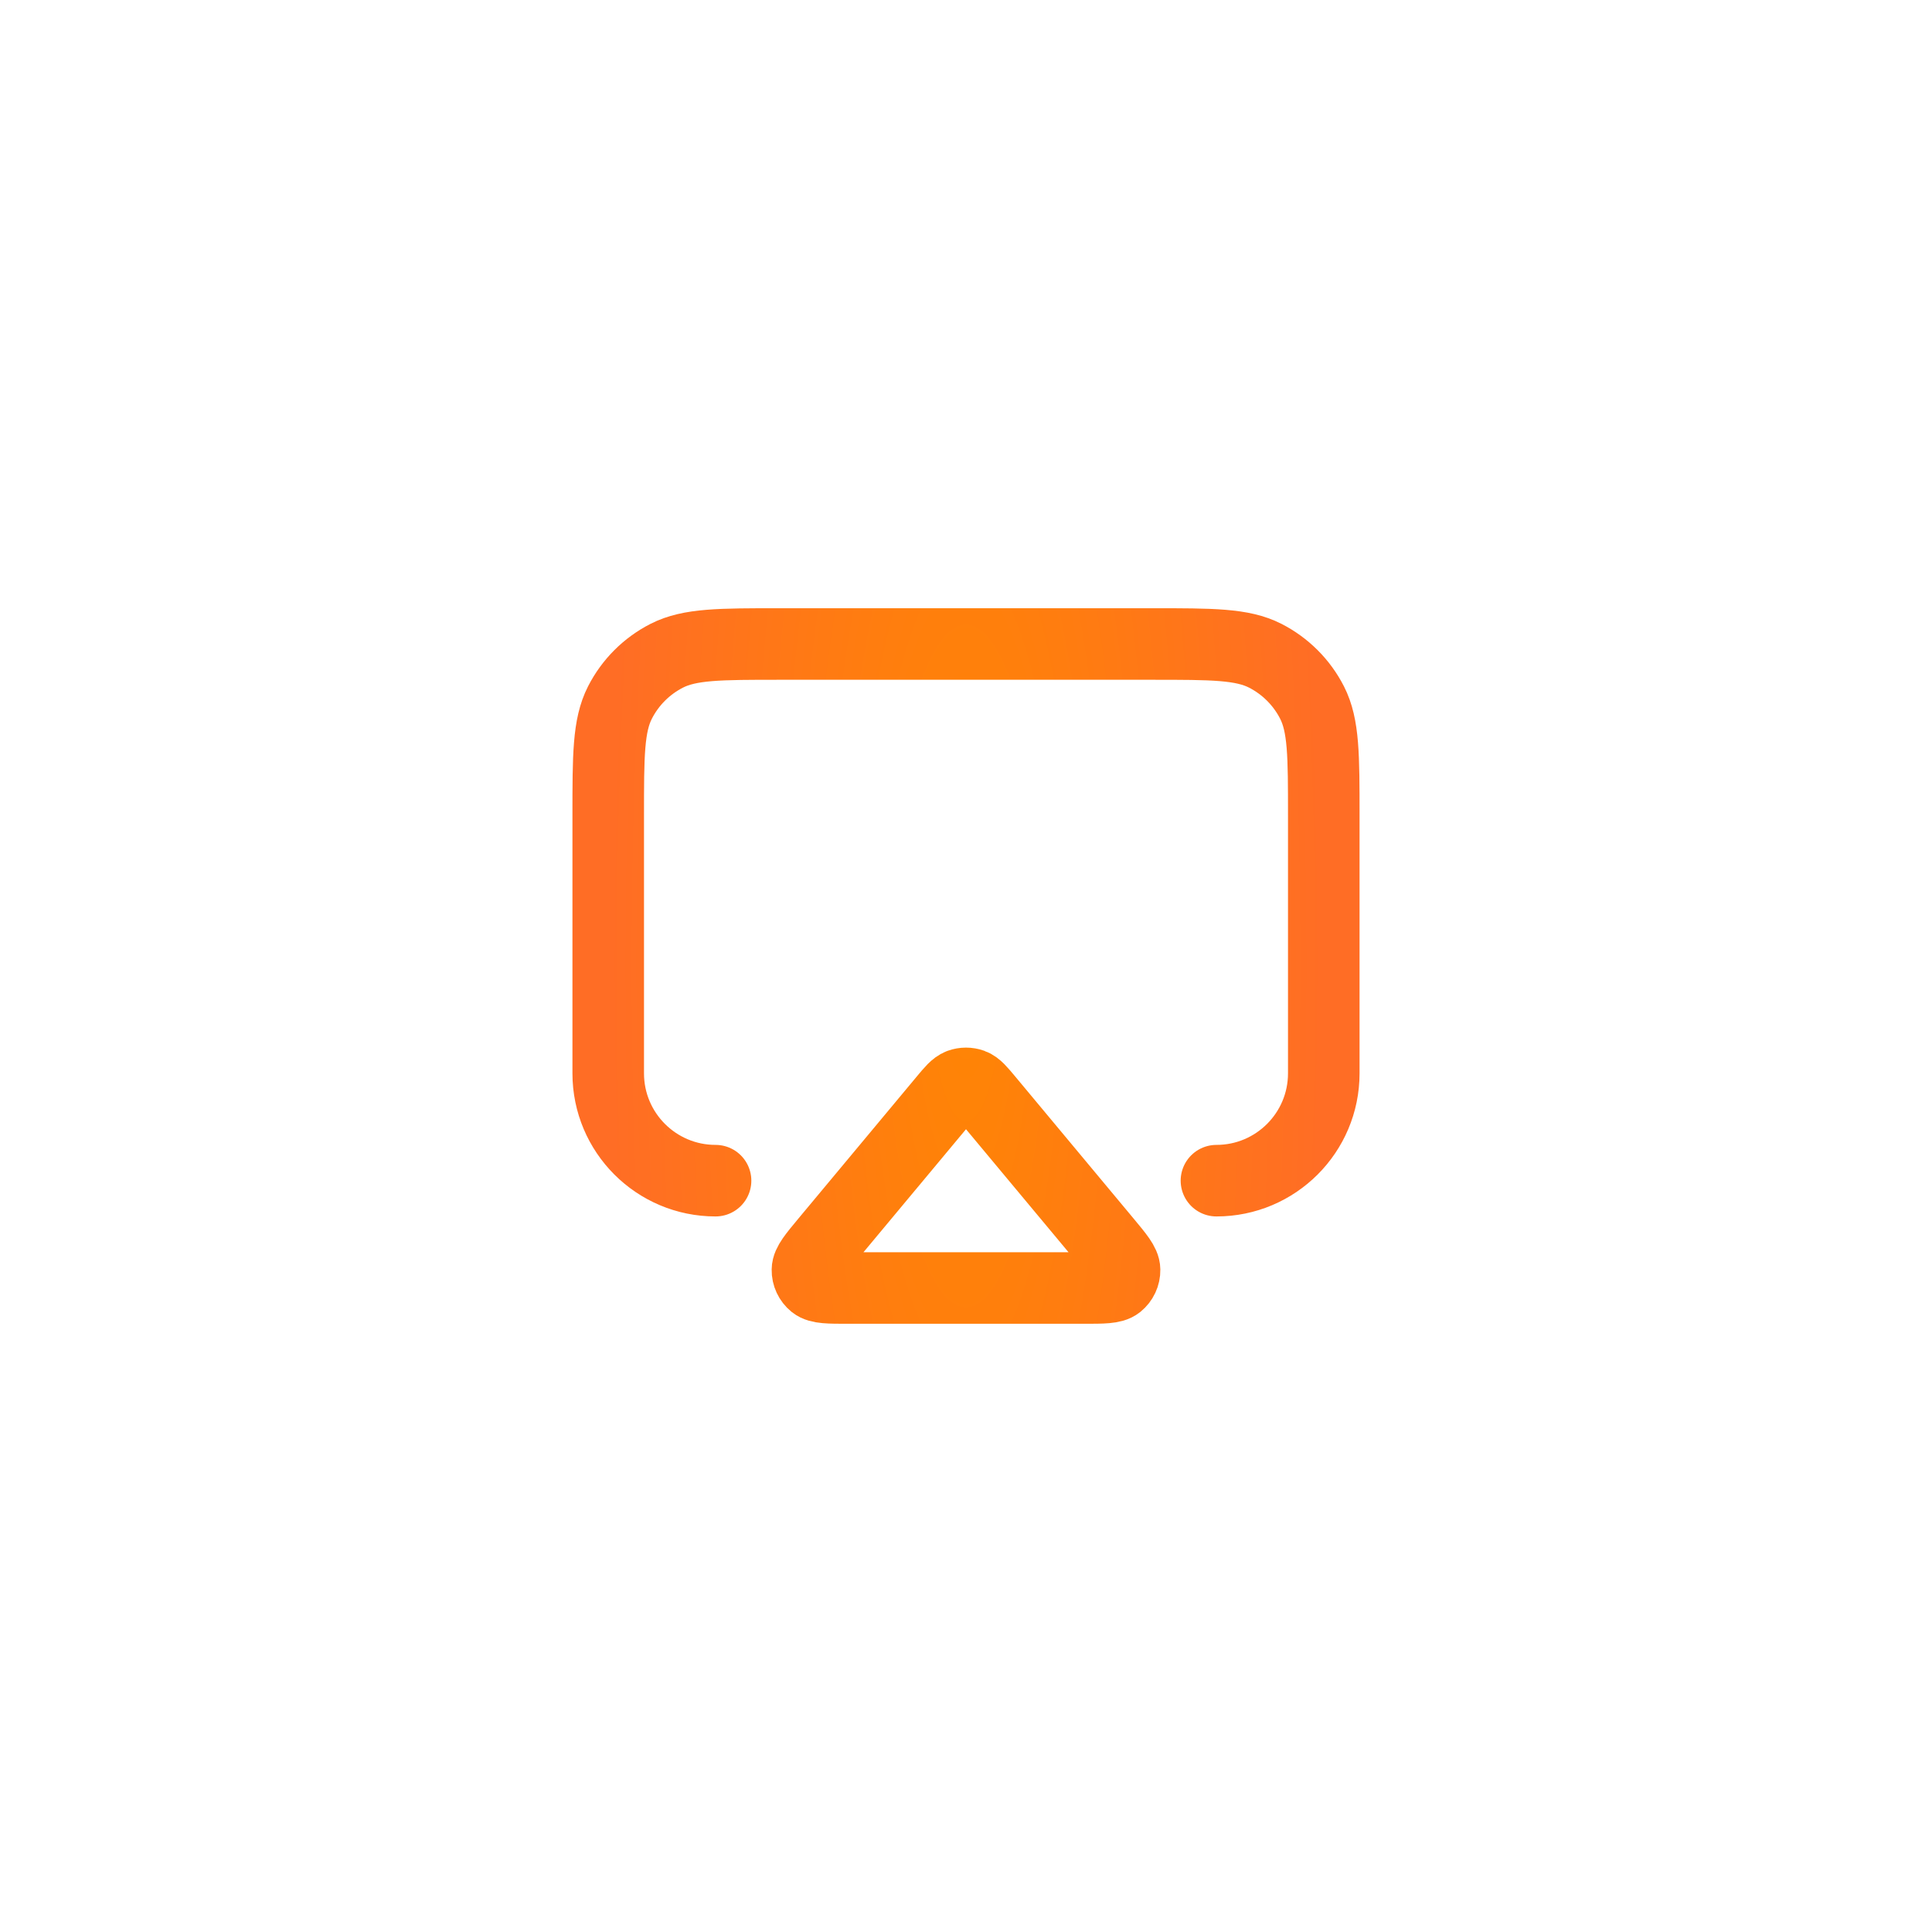 <?xml version="1.0" encoding="UTF-8"?> <svg xmlns="http://www.w3.org/2000/svg" width="54" height="54" viewBox="0 0 54 54" fill="none"><rect width="54" height="54" fill="white"></rect><path d="M20 33C18.343 33 17 31.657 17 30V22.8C17 21.12 17 20.28 17.327 19.638C17.615 19.073 18.073 18.615 18.638 18.327C19.28 18 20.12 18 21.8 18H32.2C33.88 18 34.72 18 35.362 18.327C35.926 18.615 36.385 19.073 36.673 19.638C37 20.28 37 21.12 37 22.8V30C37 31.657 35.657 33 34 33M23.708 36H30.292C30.837 36 31.109 36 31.247 35.889C31.366 35.792 31.435 35.646 31.432 35.492C31.43 35.316 31.255 35.106 30.907 34.688L27.615 30.738C27.404 30.484 27.298 30.358 27.172 30.311C27.061 30.271 26.939 30.271 26.828 30.311C26.702 30.358 26.596 30.484 26.385 30.738L23.093 34.688C22.745 35.106 22.57 35.316 22.568 35.492C22.565 35.646 22.634 35.792 22.753 35.889C22.891 36 23.163 36 23.708 36Z" stroke="url(#paint0_radial_884_9055)" stroke-width="2" stroke-linecap="round" stroke-linejoin="round"></path><defs><radialGradient id="paint0_radial_884_9055" cx="0" cy="0" r="1" gradientTransform="matrix(10 -0.138 0.069 41.696 27 27)" gradientUnits="userSpaceOnUse"><stop stop-color="#FF8504"></stop><stop offset="1" stop-color="#FF6D25"></stop></radialGradient></defs></svg> 
